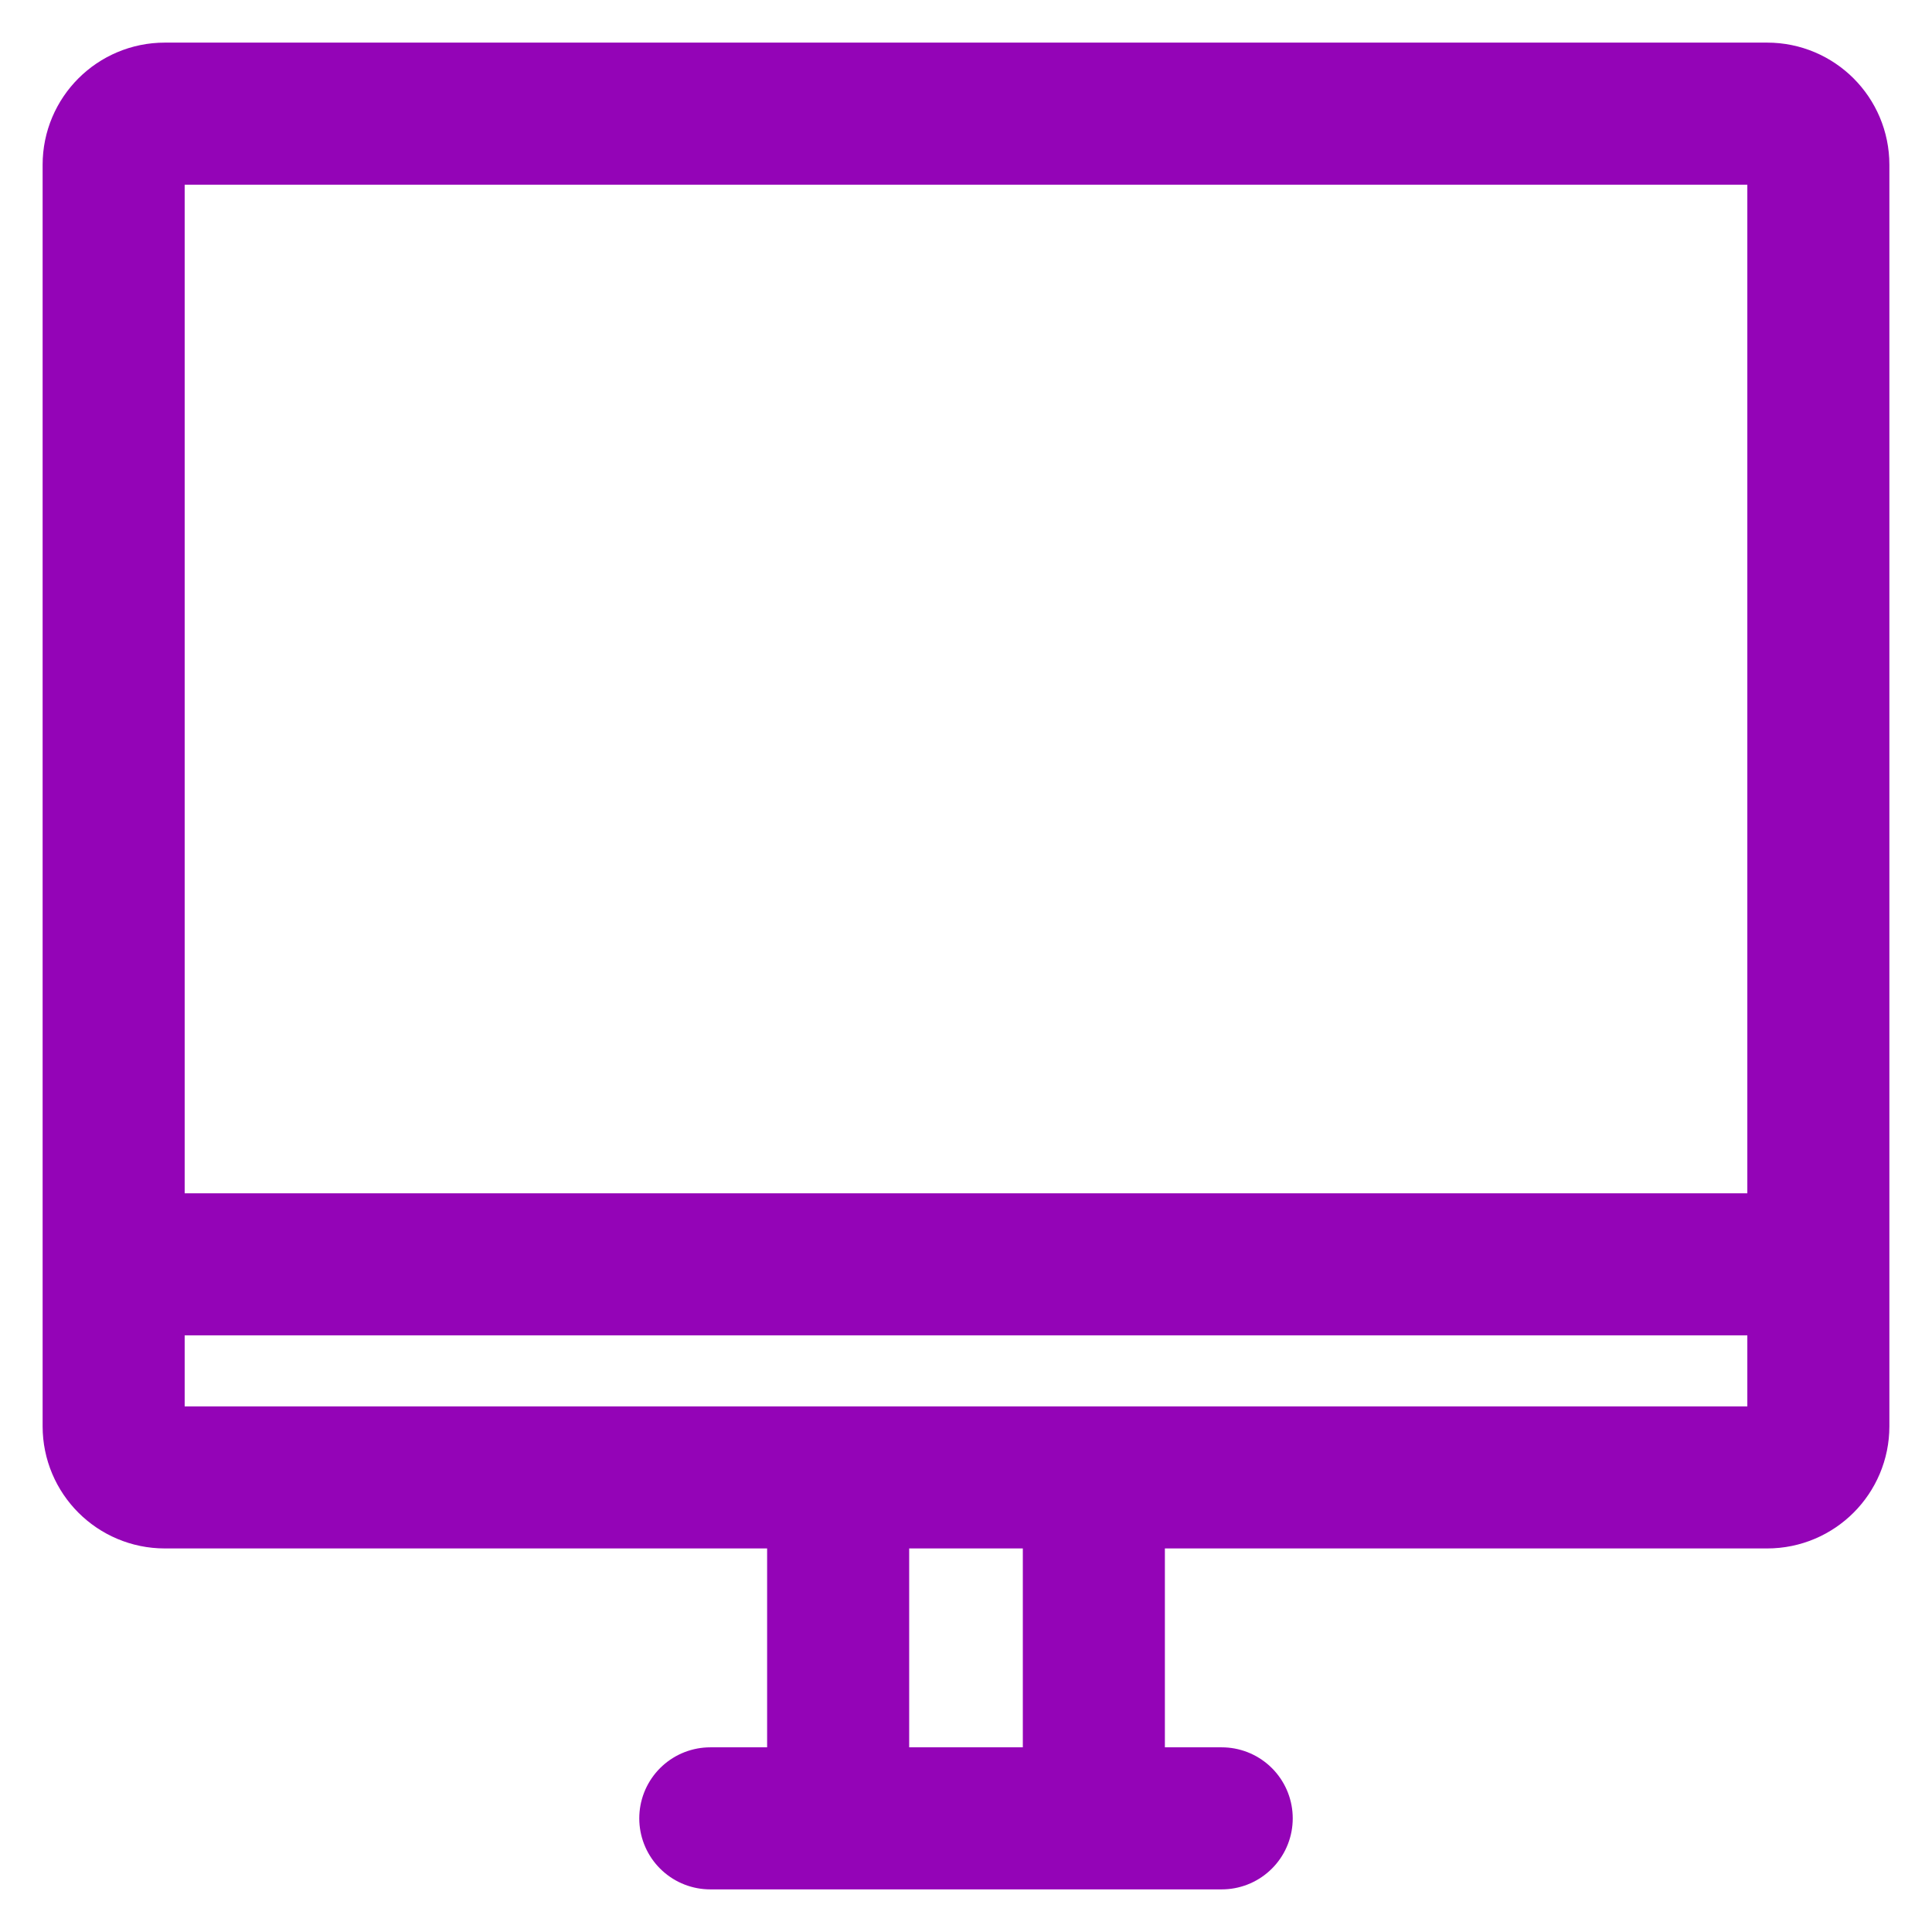 <?xml version="1.0" encoding="UTF-8"?>
<svg xmlns="http://www.w3.org/2000/svg" width="34" height="34" viewBox="0 0 34 34" fill="none">
  <path d="M2 22.25V2.9C2 2.403 2.403 2 2.9 2H31.1C31.597 2 32 2.403 32 2.9V22.25M2 22.25V25.1C2 25.597 2.403 26 2.9 26H31.1C31.597 26 32 25.597 32 25.1V22.25M2 22.25H32M12.5 32H14.75M14.75 32V26M14.75 32H19.25M19.25 32H21.5M19.25 32V26" stroke="#9404B7" stroke-width="2.5" stroke-linecap="round" stroke-linejoin="round"></path>
</svg>
